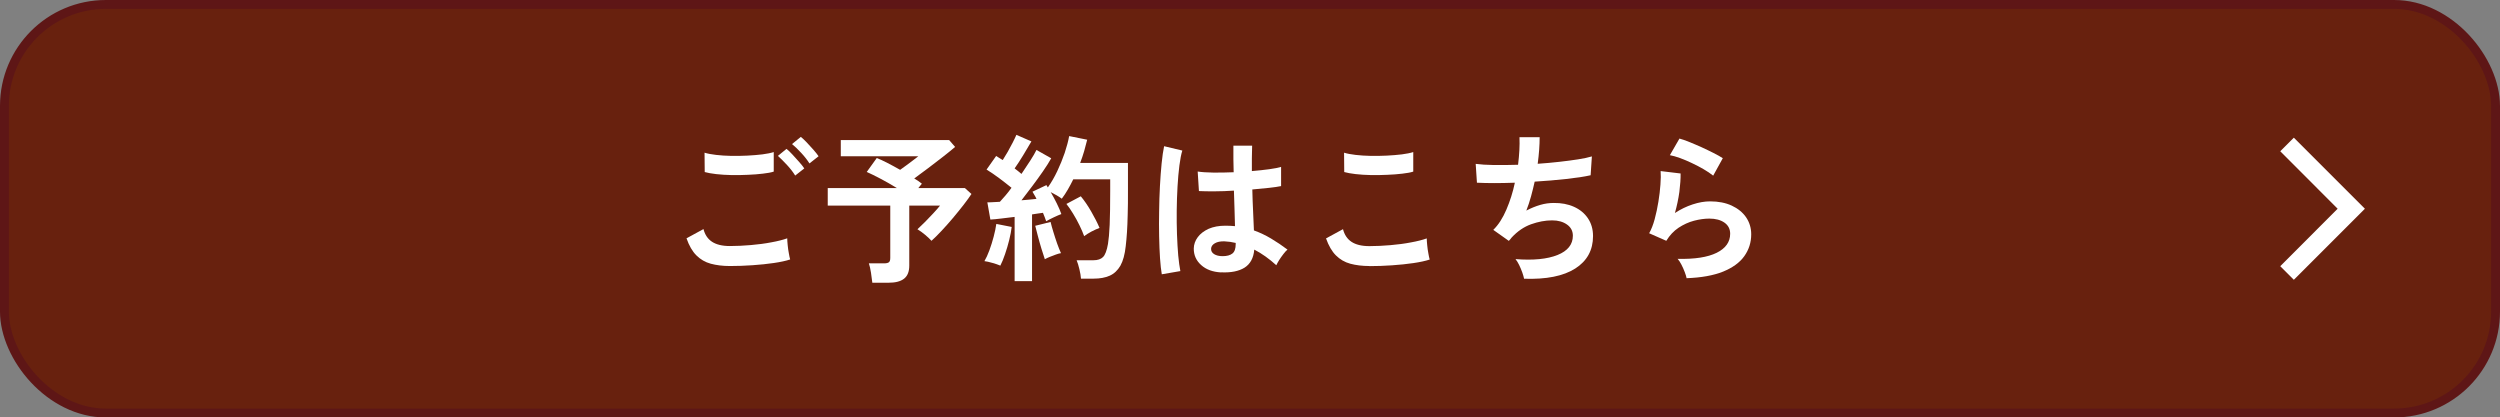 <?xml version="1.0" encoding="UTF-8"?>
<svg id="_レイヤー_2" data-name="レイヤー_2" xmlns="http://www.w3.org/2000/svg" viewBox="0 0 281.46 47">
  <rect x="0" y="0" width="281.46" height="47" fill="#808080" stroke="none"/>
  <defs>
    <style>
      .cls-1 {
        fill: #fff;
      }

      .cls-2 {
        fill: #68210e;
        stroke: #5e1616;
        stroke-miterlimit: 10;
      }
    </style>
  </defs>
  <g id="footer">
    <g>
      <rect class="cls-2" x=".5" y=".5" width="280.46" height="46" rx="11.42" ry="11.42"/>
      <g>
        <path class="cls-1" d="M82.17,29.95c-.8,0-1.52-.09-2.15-.26-.63-.17-1.17-.49-1.62-.94-.45-.45-.82-1.09-1.11-1.92l1.91-1.04c.16.62.47,1.1.95,1.42.48.32,1.15.49,2.02.49.77,0,1.56-.04,2.38-.11.82-.07,1.58-.17,2.3-.31.72-.13,1.31-.28,1.78-.45,0,.19.02.44.05.76.03.31.07.62.13.92.05.3.1.53.15.7-.48.16-1.09.29-1.84.4-.74.11-1.54.19-2.4.25-.86.06-1.71.09-2.55.09ZM79.34,19.37l-.02-2.18c.35.11.78.19,1.3.25.52.06,1.09.1,1.69.11.61.01,1.21,0,1.83-.03.61-.03,1.18-.08,1.69-.14.52-.07.94-.15,1.28-.26v2.2c-.3.1-.71.17-1.22.23-.52.06-1.08.11-1.69.13-.61.03-1.23.04-1.85.03s-1.2-.05-1.73-.11c-.53-.06-.95-.14-1.28-.23ZM89.53,19.77c-.23-.37-.53-.77-.92-1.19s-.73-.76-1.03-1.03l.97-.79c.18.14.4.35.66.63.26.28.51.56.76.84.25.28.44.52.58.73l-1.03.81ZM91.13,18.4c-.23-.37-.53-.76-.92-1.18-.38-.41-.73-.75-1.04-1l.99-.81c.18.14.4.35.66.62s.51.55.76.83c.25.28.44.53.58.73l-1.03.81Z"/>
        <path class="cls-1" d="M98.21,31.83c-.04-.3-.09-.67-.15-1.12-.07-.44-.15-.8-.24-1.06h1.71c.25,0,.43-.04.54-.12.11-.08.16-.25.16-.49v-5.89h-7.04v-1.98h7.78c-.59-.36-1.19-.71-1.82-1.04s-1.15-.59-1.57-.77l1.13-1.57c.34.13.74.32,1.21.56.47.24.94.5,1.42.77.22-.16.46-.33.72-.52.26-.19.52-.38.76-.57s.43-.33.57-.44h-8.73v-1.82h12.2l.67.77c-.35.3-.79.66-1.34,1.09s-1.11.85-1.68,1.29c-.58.43-1.1.82-1.58,1.17.32.19.61.39.86.59l-.4.49h5.24l.74.67c-.23.35-.53.76-.89,1.23-.37.47-.76.96-1.19,1.47s-.85.98-1.27,1.43c-.42.45-.8.83-1.15,1.14-.17-.19-.41-.42-.72-.68-.31-.26-.6-.46-.86-.62.25-.23.53-.5.85-.82.31-.32.62-.64.93-.97.31-.33.56-.62.76-.87h-3.46v6.75c0,.67-.19,1.16-.58,1.47s-.97.46-1.75.46h-1.84Z"/>
        <path class="cls-1" d="M112.61,29.9c-.23-.1-.52-.2-.88-.3-.36-.11-.66-.17-.9-.2.19-.32.38-.73.56-1.22.18-.49.34-1,.48-1.53.14-.53.24-1.01.3-1.44l1.73.34c-.05.43-.14.92-.28,1.48-.14.55-.29,1.08-.47,1.59-.17.51-.35.94-.53,1.29ZM114.23,31.66v-7.24c-.52.06-1.01.12-1.49.18-.48.06-.89.1-1.24.12l-.34-1.94c.19,0,.41,0,.65-.02.24-.01.49-.02.76-.04.19-.2.4-.44.63-.71.23-.27.46-.56.68-.87-.4-.32-.85-.68-1.36-1.06-.51-.38-.99-.71-1.45-.99l1.08-1.53c.11.07.22.15.35.22.13.08.25.16.39.24.18-.28.37-.59.57-.94s.38-.69.56-1.04.31-.63.41-.86l1.69.74c-.29.5-.6,1.03-.94,1.58-.34.55-.65,1.04-.95,1.46.14.11.28.21.41.32.13.1.25.2.36.3.36-.53.69-1.03,1-1.51.31-.48.54-.88.69-1.19l1.66.94c-.24.43-.55.92-.93,1.47-.38.55-.78,1.1-1.2,1.66-.42.56-.83,1.1-1.22,1.6.31-.02.61-.05.9-.08.29-.03.55-.06.79-.08-.07-.16-.15-.3-.23-.43-.08-.13-.15-.26-.22-.38l1.57-.74s.05.09.08.13.06.08.08.13c.38-.54.74-1.15,1.06-1.83.32-.68.6-1.36.84-2.06.23-.7.4-1.33.5-1.89l2.03.41c-.1.41-.21.83-.34,1.28s-.28.89-.45,1.33h5.38v3.11c0,1.04,0,1.94-.03,2.7-.02.76-.04,1.42-.08,1.98s-.08,1.09-.14,1.57c-.1.94-.3,1.67-.6,2.21-.31.53-.71.91-1.21,1.13-.5.22-1.09.33-1.79.33h-1.44c-.02-.3-.08-.66-.18-1.07-.1-.41-.2-.75-.31-1h1.89c.48,0,.84-.12,1.08-.36s.43-.73.56-1.48c.08-.49.15-1.21.19-2.15.04-.94.06-2.23.06-3.86v-1.26h-4.16c-.19.4-.4.78-.61,1.15s-.44.71-.68,1.03c-.16-.12-.35-.25-.58-.38-.23-.13-.45-.25-.67-.36.24.41.47.83.69,1.28.22.44.39.84.51,1.19-.23.08-.52.21-.86.37s-.63.31-.85.44c-.05-.13-.1-.28-.16-.45-.06-.17-.13-.33-.2-.5-.18.03-.37.05-.58.08-.2.03-.42.06-.65.1v7.51h-1.96ZM117.63,29.18c-.11-.31-.23-.71-.38-1.18-.14-.47-.28-.95-.4-1.42s-.23-.86-.3-1.16l1.73-.43c.07.3.17.67.31,1.12.13.44.28.88.43,1.32.16.44.3.79.43,1.07-.16.02-.35.08-.58.16s-.46.17-.68.26c-.22.09-.41.18-.55.26ZM122.06,26.59c-.13-.37-.31-.78-.53-1.23-.22-.45-.46-.89-.72-1.31-.26-.43-.51-.79-.75-1.09l1.62-.86c.4.48.79,1.05,1.17,1.71.38.66.7,1.28.94,1.85-.26.1-.57.23-.91.41-.34.18-.61.36-.82.52Z"/>
        <path class="cls-1" d="M130.8,30.89c-.08-.47-.15-1.07-.2-1.81s-.08-1.56-.1-2.47c-.02-.91-.02-1.84,0-2.81.01-.97.04-1.91.09-2.84.05-.92.11-1.78.19-2.56s.17-1.43.28-1.94l2.05.49c-.13.42-.24.98-.33,1.69-.09.71-.16,1.5-.21,2.37-.05.87-.08,1.77-.09,2.69-.01.92,0,1.82.03,2.69.03.87.08,1.66.14,2.38.07.72.15,1.3.24,1.75l-2.09.36ZM137.48,30.67c-.94-.05-1.69-.32-2.25-.83-.56-.5-.84-1.13-.83-1.87.01-.46.16-.88.45-1.27s.7-.7,1.22-.94c.53-.23,1.16-.35,1.89-.35.38,0,.74.02,1.08.05-.01-.53-.03-1.13-.05-1.8-.02-.67-.05-1.4-.07-2.2-.74.05-1.46.08-2.16.08-.7,0-1.29,0-1.78-.03l-.14-2.2c.44.07,1.03.11,1.76.12.73,0,1.49,0,2.29-.04-.01-.48-.02-.97-.03-1.47,0-.5,0-1,0-1.52h2.11c-.01.46-.02.92-.03,1.4,0,.48,0,.97,0,1.46.72-.06,1.37-.13,1.96-.21.59-.08,1.03-.17,1.33-.26v2.16c-.34.07-.79.14-1.37.2-.58.06-1.2.12-1.87.18.02.88.05,1.71.09,2.51s.07,1.5.09,2.1c.67.24,1.32.55,1.94.92.62.37,1.24.79,1.84,1.24-.13.11-.29.27-.46.5-.17.22-.33.45-.48.68-.14.23-.25.43-.32.58-.8-.73-1.63-1.32-2.48-1.76-.08.95-.45,1.62-1.09,2.03-.64.4-1.52.58-2.62.53ZM137.64,28.84c.49,0,.86-.1,1.11-.3s.37-.55.37-1.07v-.12c-.41-.1-.83-.16-1.28-.18-.44-.01-.8.06-1.07.22-.27.16-.41.36-.42.61-.01.25.1.46.34.61s.56.23.95.23Z"/>
        <path class="cls-1" d="M154.17,29.95c-.8,0-1.52-.09-2.15-.26-.63-.17-1.17-.49-1.62-.94s-.82-1.09-1.11-1.91l1.91-1.04c.16.62.47,1.1.95,1.42.48.32,1.15.49,2.02.49.77,0,1.56-.04,2.38-.11.82-.07,1.58-.17,2.3-.31.72-.13,1.31-.28,1.78-.45,0,.19.02.44.05.76.03.31.07.62.13.92.05.3.1.53.15.7-.48.16-1.09.29-1.84.4-.74.11-1.54.19-2.4.25-.86.06-1.71.09-2.55.09ZM151.34,19.37l-.02-2.18c.35.11.78.19,1.3.25.52.06,1.09.1,1.69.11.61.01,1.21,0,1.83-.03.61-.03,1.18-.08,1.69-.14.52-.07.94-.15,1.28-.26v2.2c-.3.1-.71.17-1.22.23-.52.06-1.08.11-1.69.13-.61.03-1.23.04-1.85.03s-1.2-.05-1.73-.11c-.53-.06-.95-.14-1.28-.23Z"/>
        <path class="cls-1" d="M171.59,31.39c-.04-.2-.11-.45-.21-.73-.1-.28-.22-.56-.35-.83s-.27-.49-.41-.66c2,.16,3.58,0,4.73-.46,1.15-.46,1.73-1.19,1.73-2.17,0-.53-.22-.95-.66-1.26-.44-.31-.99-.47-1.67-.47-.78,0-1.57.15-2.38.44-.8.29-1.53.79-2.18,1.49-.05.06-.1.12-.15.19-.05.07-.11.13-.17.19l-1.75-1.24c.58-.56,1.07-1.33,1.48-2.29.41-.96.73-1.97.95-3.02-1.67.06-3.09.06-4.27,0l-.14-2.12c.53.07,1.21.12,2.05.13s1.75,0,2.72-.03c.14-1.14.2-2.17.16-3.1h2.27c0,.88-.07,1.87-.22,2.99.84-.06,1.65-.13,2.43-.22s1.49-.18,2.12-.28c.64-.1,1.15-.21,1.55-.33l-.14,2.12c-.71.16-1.63.3-2.75.42-1.13.13-2.31.22-3.55.3-.12.55-.26,1.1-.41,1.66-.15.55-.33,1.09-.53,1.6.53-.28,1.05-.49,1.56-.64.51-.15,1.02-.22,1.52-.22.85-.01,1.61.13,2.28.43.67.3,1.19.73,1.57,1.29s.58,1.23.58,2.01c0,1.58-.67,2.8-2,3.65s-3.26,1.24-5.78,1.15Z"/>
        <path class="cls-1" d="M189.88,31.3c-.04-.18-.1-.41-.21-.68-.1-.28-.23-.55-.37-.83-.14-.28-.29-.49-.43-.65,1.92.05,3.39-.18,4.4-.68,1.01-.5,1.52-1.22,1.52-2.14,0-.54-.22-.96-.65-1.26-.43-.3-1-.45-1.69-.45-.54,0-1.12.08-1.73.24-.61.16-1.19.43-1.74.79-.55.37-1,.85-1.38,1.47l-1.93-.85c.24-.42.45-.95.62-1.58.17-.63.31-1.29.42-1.97.11-.68.19-1.33.23-1.94.05-.61.05-1.12.02-1.51l2.25.27c.01.59-.04,1.28-.14,2.08-.11.8-.28,1.59-.5,2.37.64-.42,1.3-.74,2-.97.7-.23,1.35-.34,1.96-.34.94,0,1.75.16,2.44.48.69.32,1.23.76,1.61,1.31.38.56.58,1.2.58,1.92,0,.91-.26,1.73-.78,2.46-.52.73-1.32,1.3-2.39,1.74-1.07.43-2.45.68-4.11.74ZM192.87,19.77c-.3-.24-.66-.48-1.07-.72-.41-.24-.85-.47-1.3-.68-.46-.22-.9-.41-1.34-.57-.44-.16-.83-.27-1.16-.33l1.08-1.87c.31.08.68.21,1.12.39.43.17.88.37,1.36.58.47.22.92.43,1.35.65.43.22.78.41,1.05.59l-1.08,1.96Z"/>
      </g>
      <polygon class="cls-1" points="258.25 31.5 256.72 29.97 263.18 23.5 256.72 17.03 258.25 15.5 266.25 23.5 258.25 31.5"/>
    </g>
  </g>
</svg>